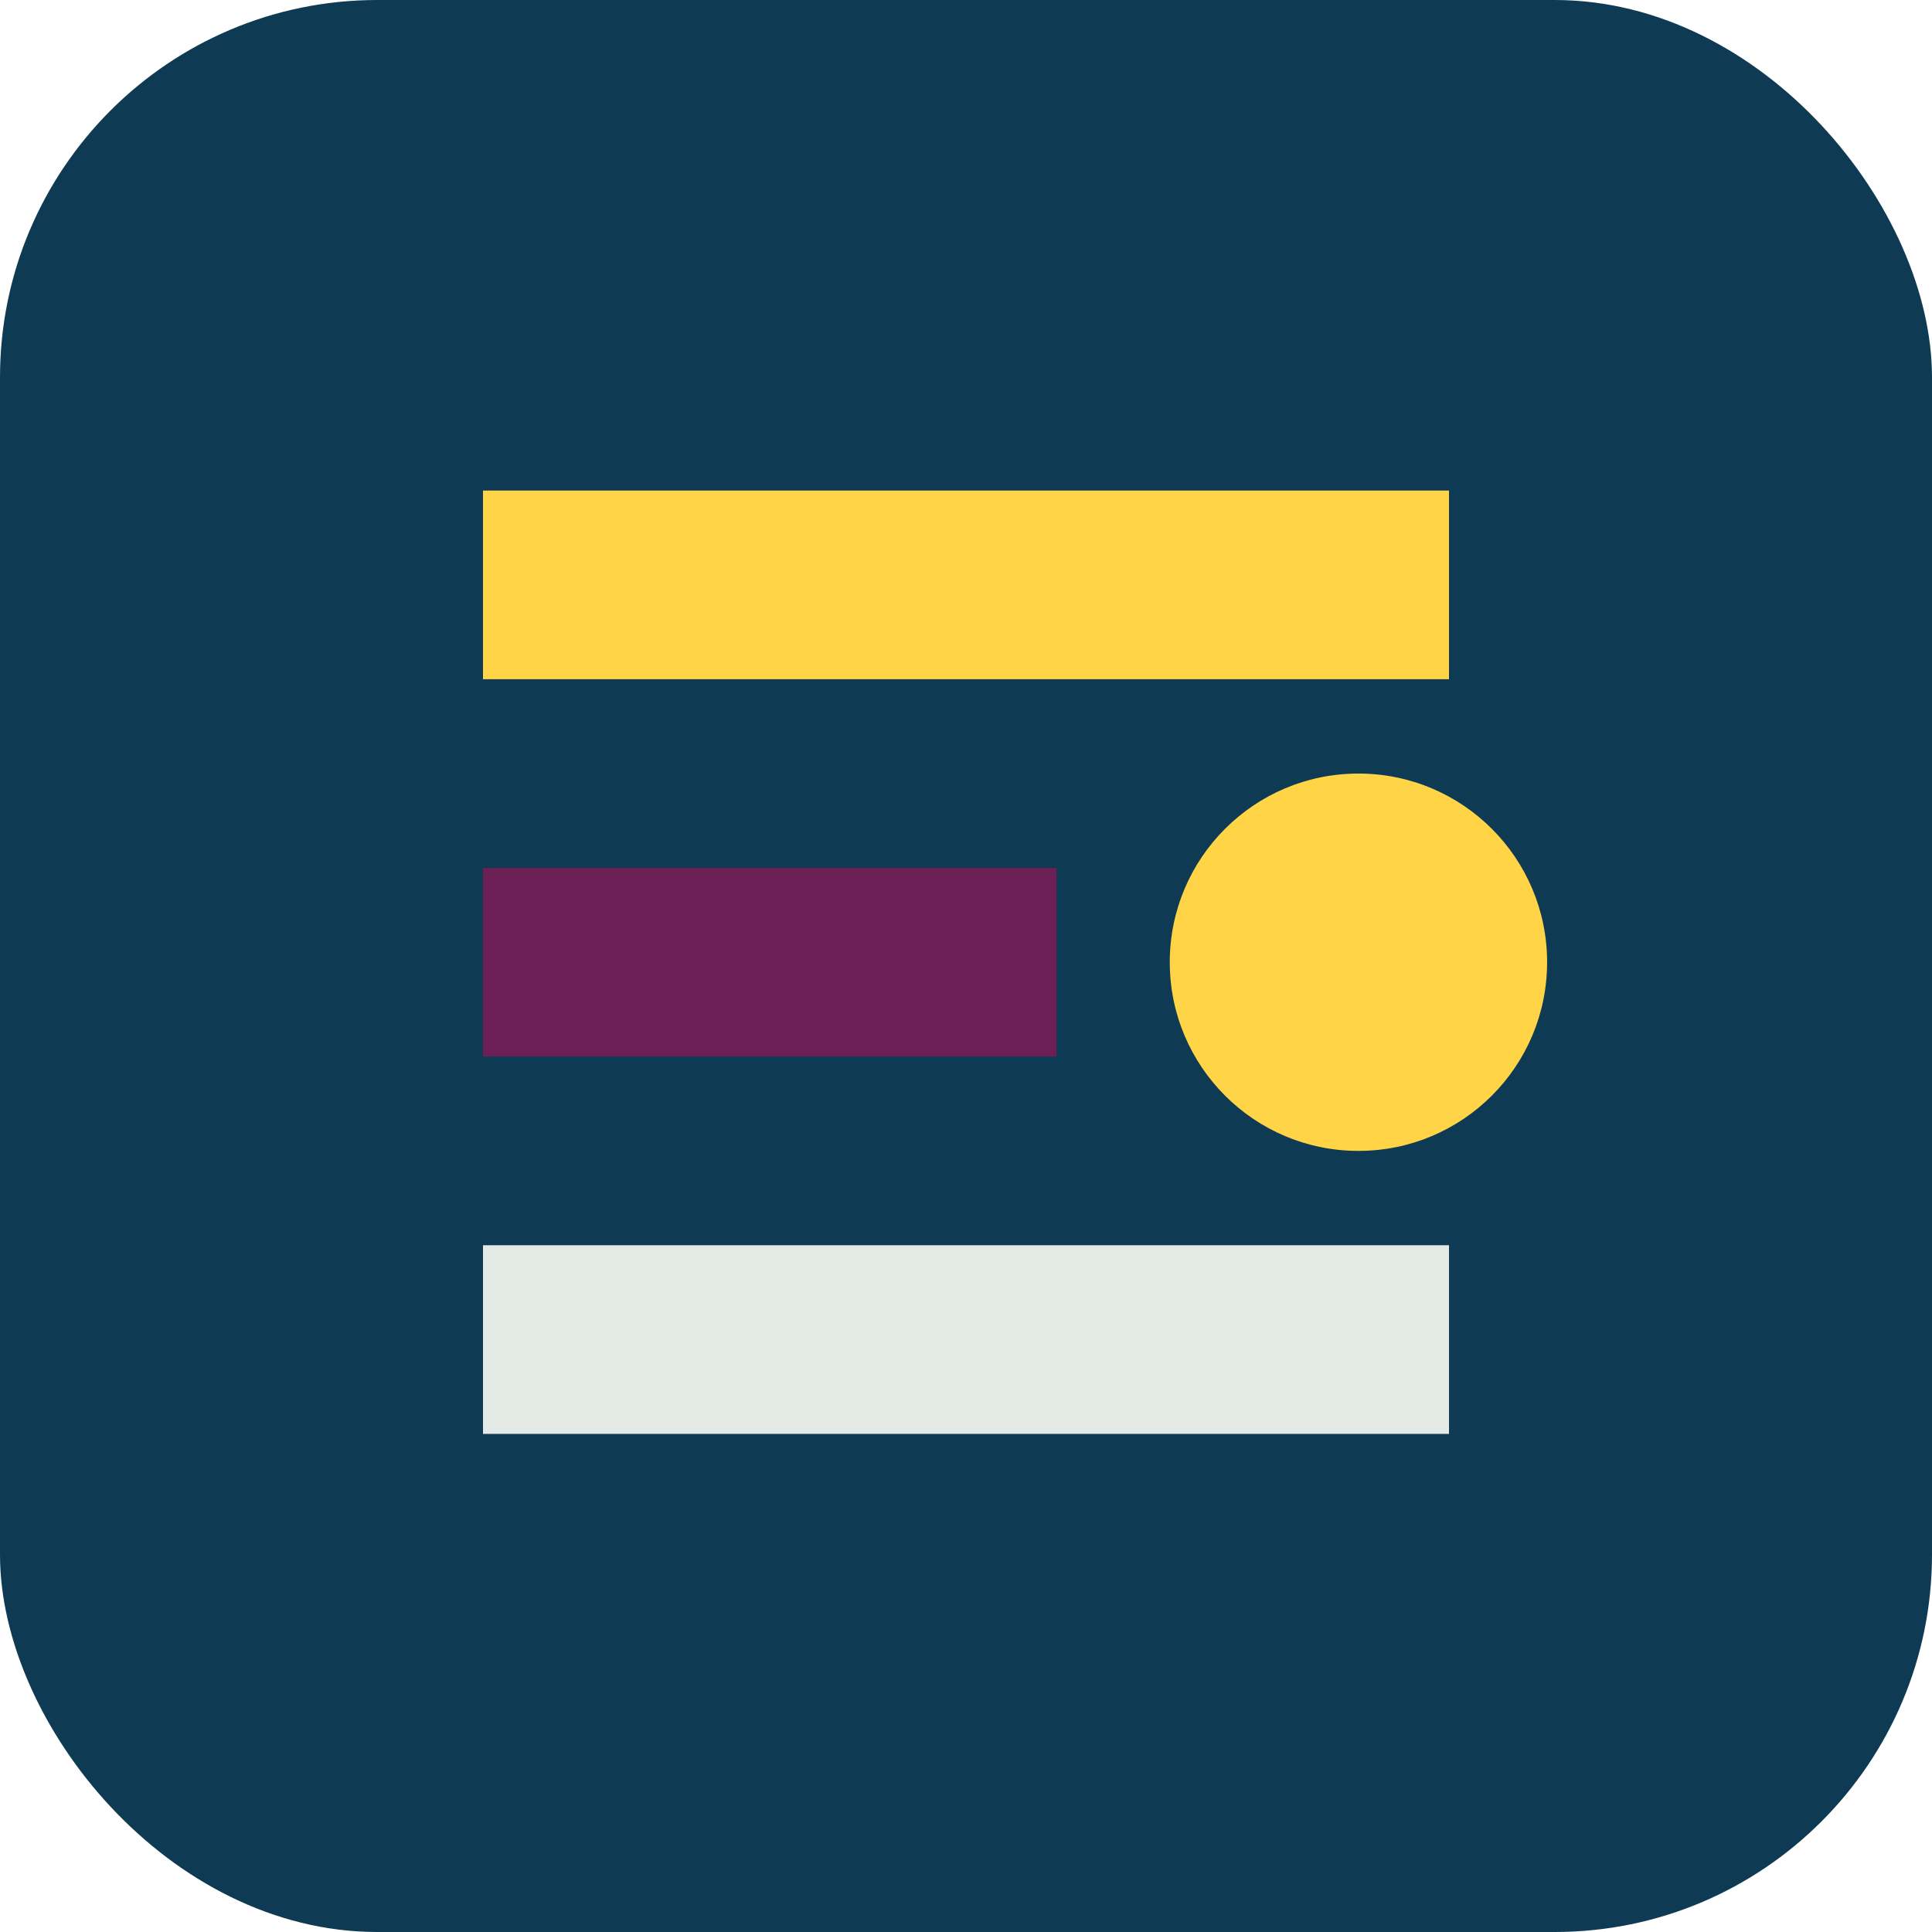 <?xml version="1.0" encoding="UTF-8" standalone="no"?>
<svg width="512" height="512" viewBox="0 0 512 512" fill="none" xmlns="http://www.w3.org/2000/svg">
  <rect width="512" height="512" rx="100" fill="#0E3A53"/>
  <path d="M128 130H384V180H128V130Z" fill="#FFD447"/>
  <path d="M128 230H280V280H128V230Z" fill="#6B1F54"/>
  <path d="M128 330H384V380H128V330Z" fill="#E4EAE6"/>
  <circle cx="360" cy="255" r="50" fill="#FFD447"/>
</svg>
